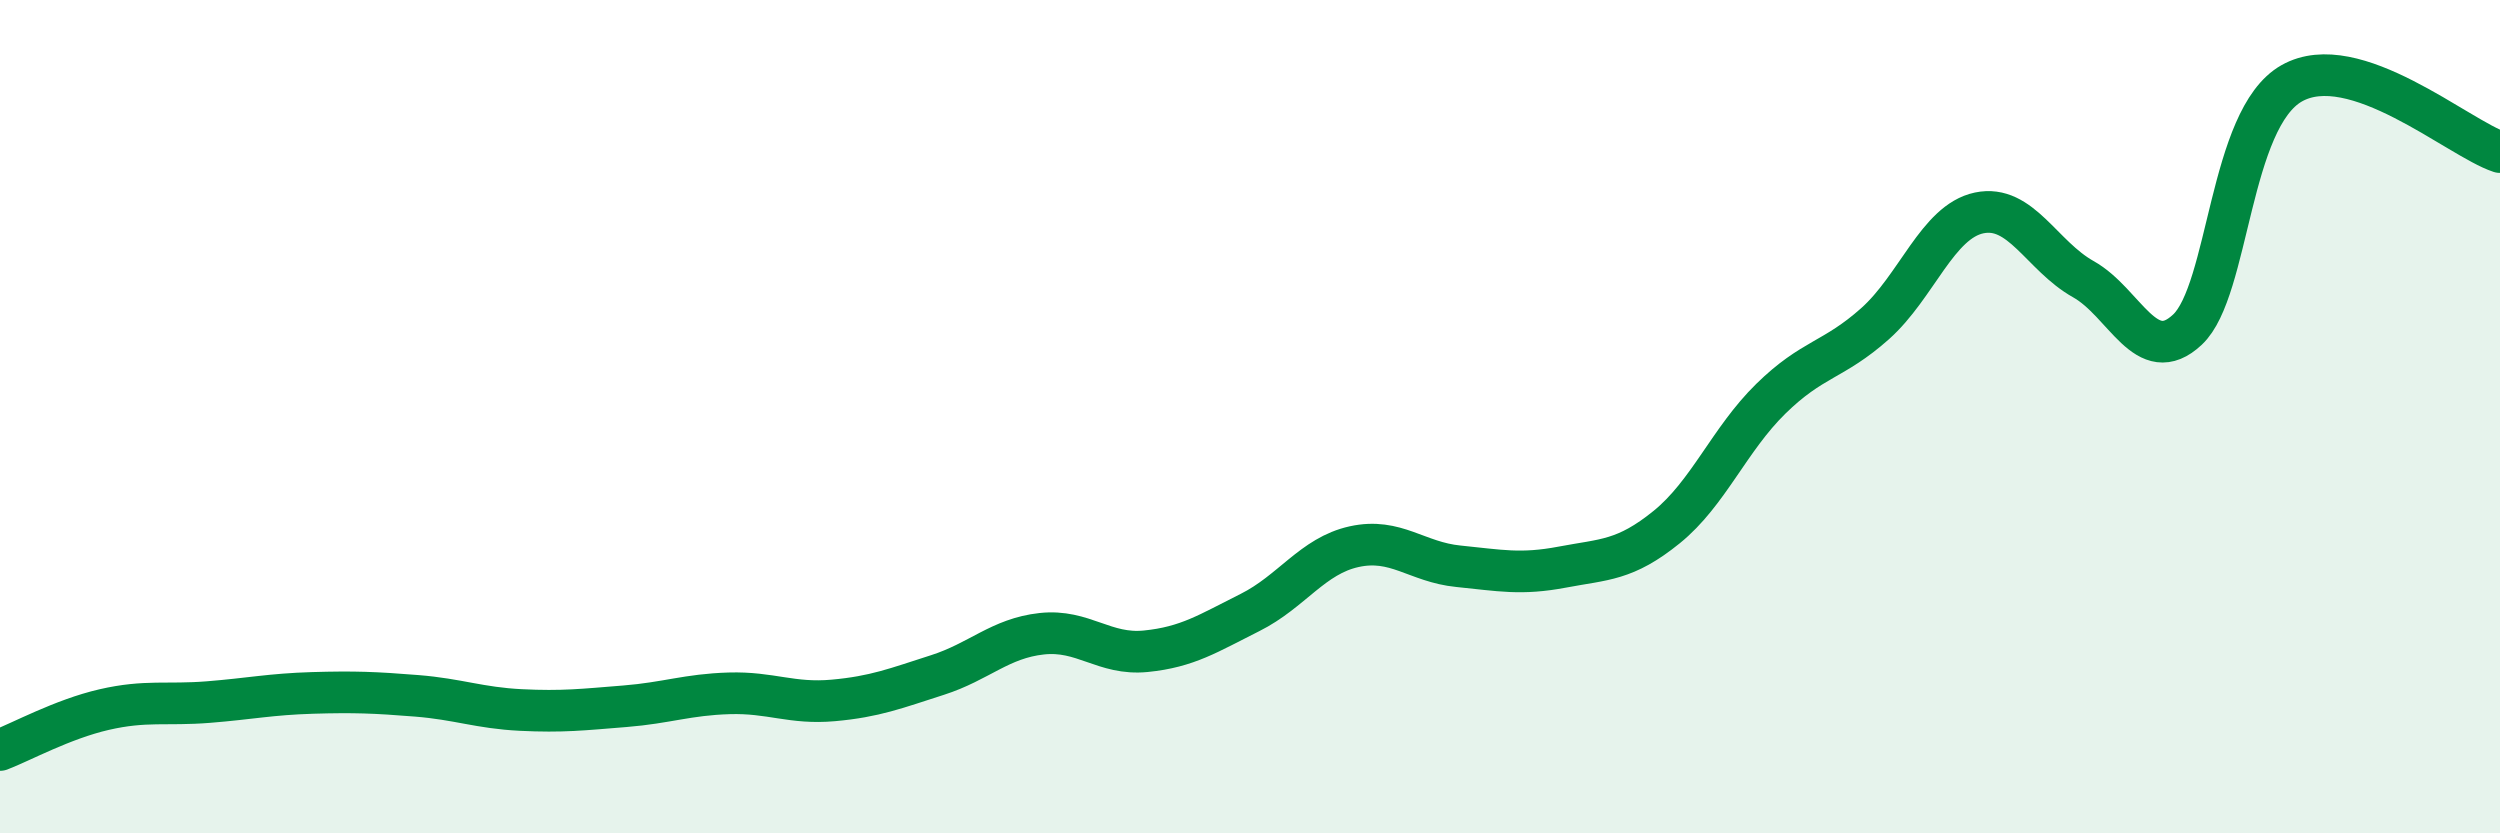 
    <svg width="60" height="20" viewBox="0 0 60 20" xmlns="http://www.w3.org/2000/svg">
      <path
        d="M 0,18 C 0.5,17.81 1.5,17.26 2.5,17.03 C 3.5,16.8 4,16.93 5,16.85 C 6,16.77 6.5,16.66 7.5,16.63 C 8.5,16.6 9,16.62 10,16.7 C 11,16.78 11.5,16.99 12.5,17.04 C 13.5,17.09 14,17.03 15,16.95 C 16,16.87 16.5,16.67 17.5,16.64 C 18.5,16.61 19,16.9 20,16.81 C 21,16.72 21.5,16.52 22.5,16.2 C 23.5,15.88 24,15.32 25,15.21 C 26,15.1 26.5,15.73 27.5,15.63 C 28.5,15.53 29,15.2 30,14.7 C 31,14.2 31.5,13.34 32.5,13.12 C 33.5,12.9 34,13.49 35,13.59 C 36,13.69 36.5,13.8 37.5,13.61 C 38.5,13.42 39,13.46 40,12.65 C 41,11.84 41.5,10.55 42.5,9.57 C 43.5,8.59 44,8.66 45,7.77 C 46,6.88 46.5,5.32 47.5,5.11 C 48.5,4.9 49,6.14 50,6.7 C 51,7.26 51.5,8.85 52.5,7.91 C 53.5,6.97 53.5,2.85 55,2 C 56.5,1.15 59,3.32 60,3.65L60 20L0 20Z"
        fill="#008740"
        opacity="0.1"
        stroke-linecap="round"
        stroke-linejoin="round"
      />
      <path
        d="M 0,18 C 0.5,17.81 1.5,17.26 2.5,17.03 C 3.5,16.8 4,16.93 5,16.85 C 6,16.77 6.5,16.66 7.5,16.63 C 8.5,16.6 9,16.62 10,16.7 C 11,16.78 11.5,16.99 12.5,17.04 C 13.5,17.09 14,17.03 15,16.95 C 16,16.87 16.5,16.67 17.5,16.64 C 18.5,16.61 19,16.9 20,16.81 C 21,16.72 21.5,16.52 22.5,16.2 C 23.5,15.88 24,15.32 25,15.21 C 26,15.1 26.5,15.73 27.5,15.63 C 28.5,15.53 29,15.2 30,14.7 C 31,14.2 31.5,13.34 32.5,13.12 C 33.5,12.9 34,13.49 35,13.59 C 36,13.69 36.5,13.8 37.5,13.61 C 38.5,13.42 39,13.46 40,12.65 C 41,11.84 41.5,10.55 42.5,9.57 C 43.5,8.59 44,8.66 45,7.77 C 46,6.88 46.5,5.32 47.5,5.11 C 48.5,4.9 49,6.14 50,6.7 C 51,7.26 51.5,8.85 52.5,7.91 C 53.5,6.97 53.5,2.85 55,2 C 56.5,1.15 59,3.32 60,3.65"
        stroke="#008740"
        stroke-width="1"
        fill="none"
        stroke-linecap="round"
        stroke-linejoin="round"
      />
    </svg>
  